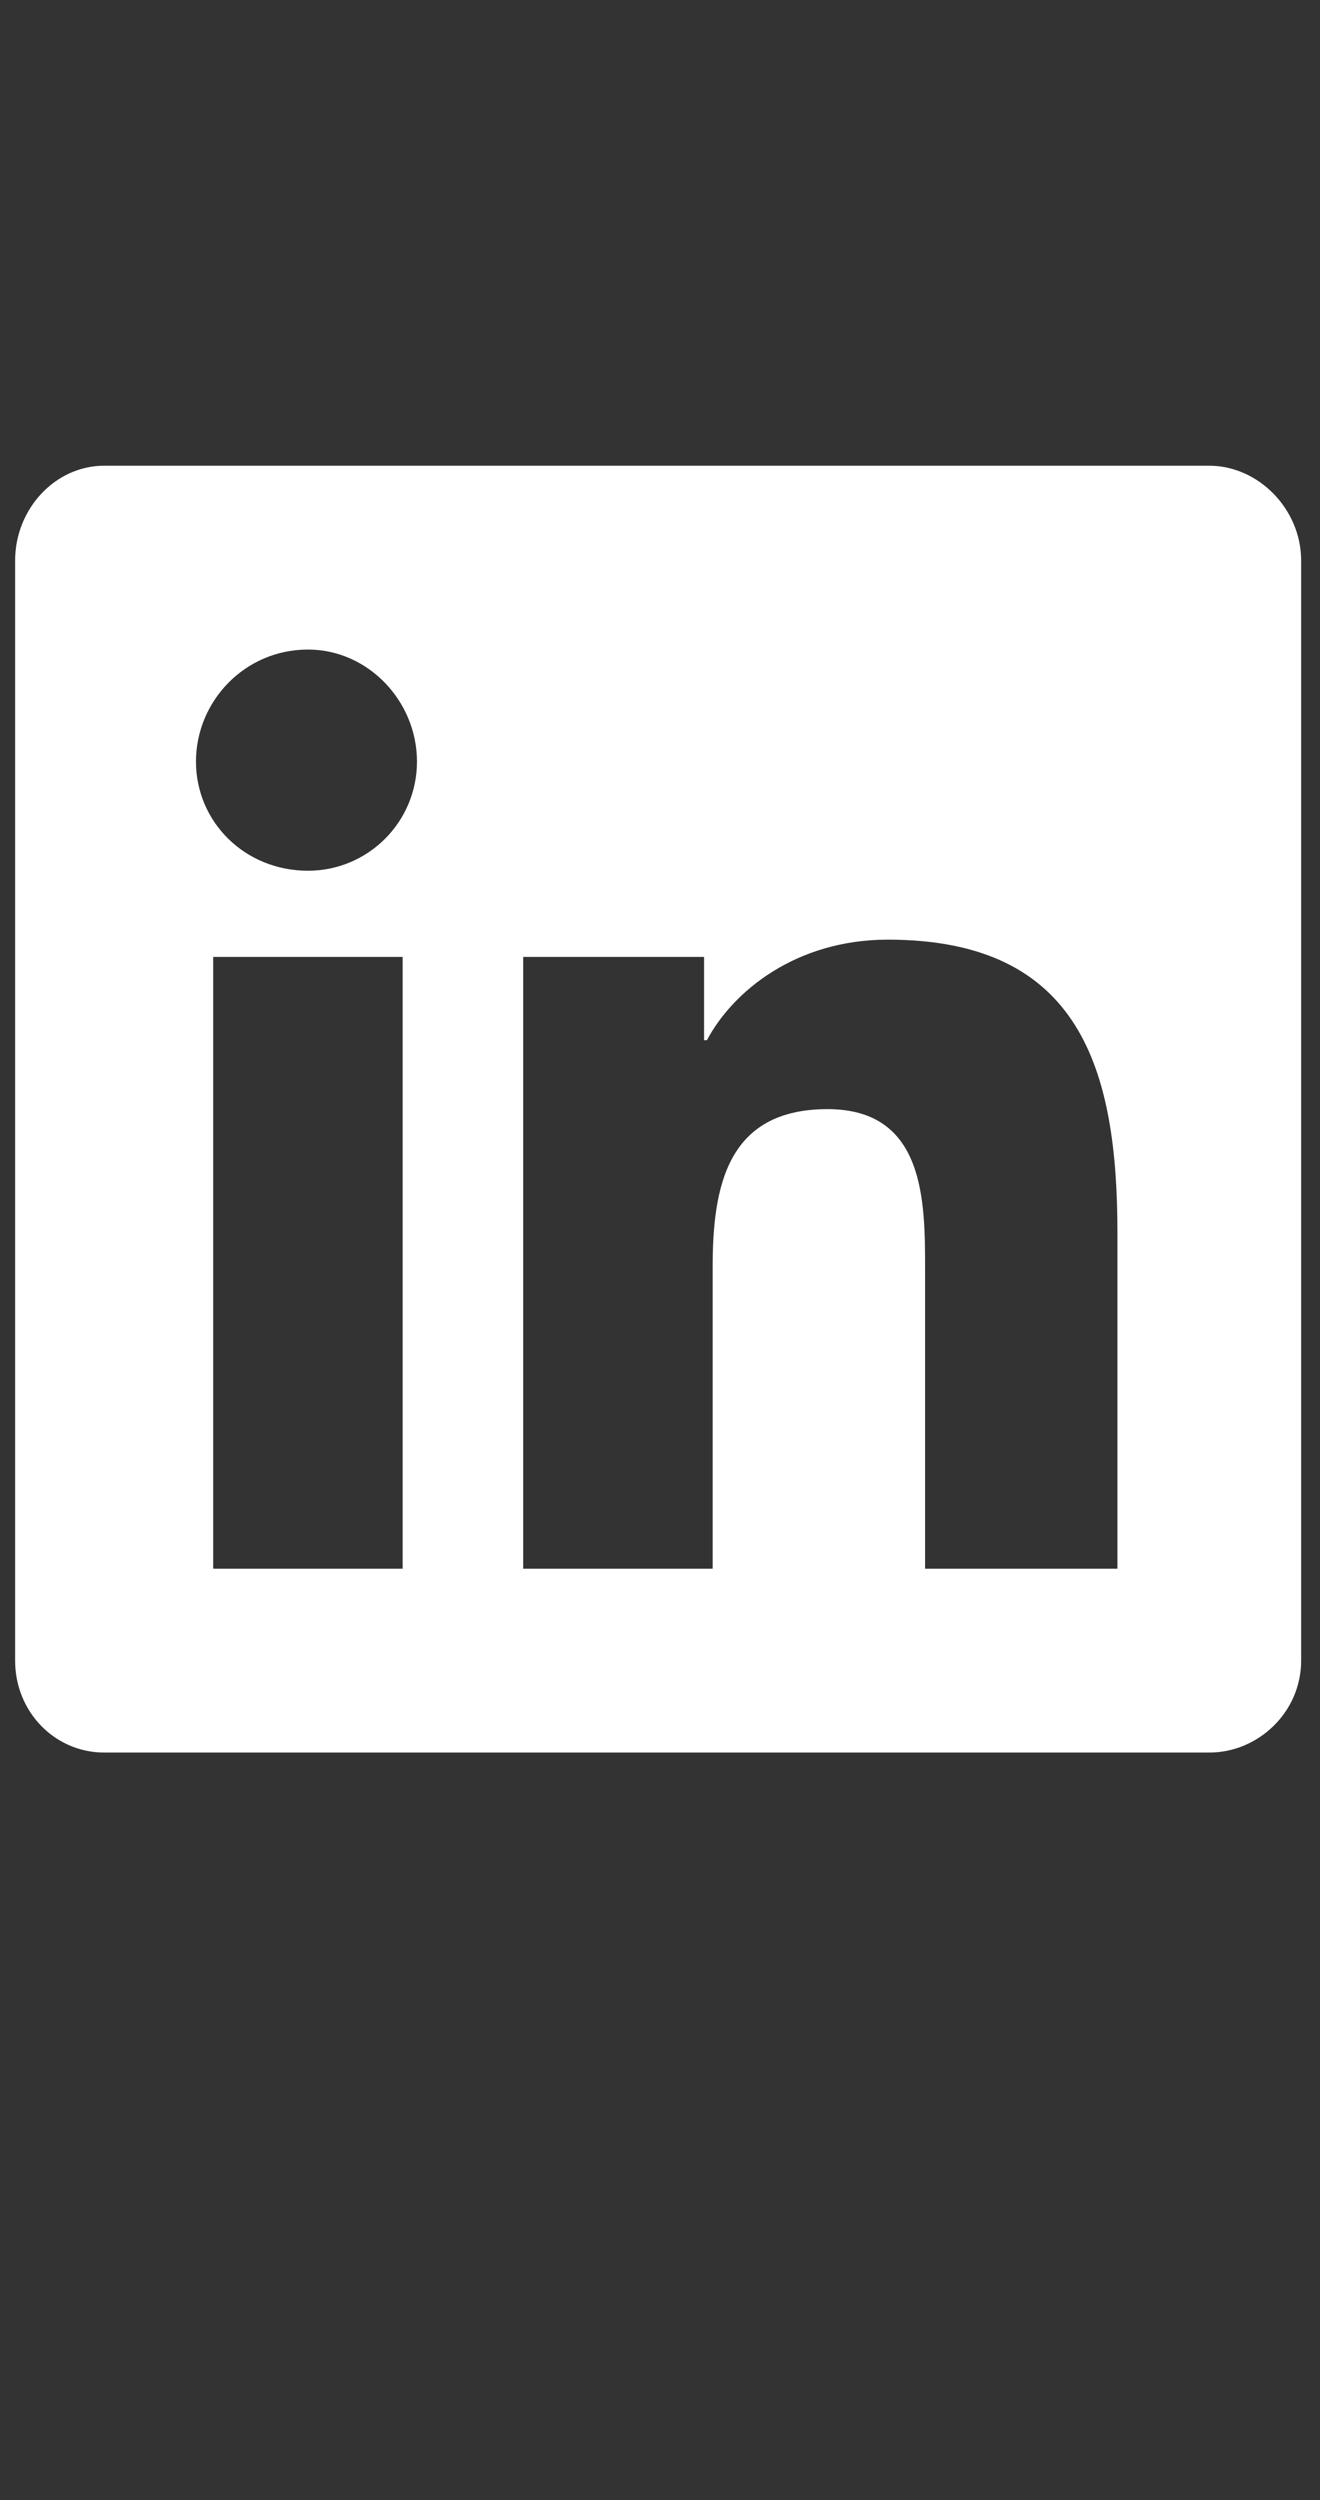 <svg width="28" height="53" viewBox="0 0 28 53" fill="none" xmlns="http://www.w3.org/2000/svg">
<rect x="0" y="0" width="28" height="53" fill="#333333" stroke="none"/>
<path d="M25.652 9.873C26.687 9.873 27.6 10.787 27.6 11.883V35.204C27.6 36.3 26.687 37.153 25.652 37.153H2.208C1.173 37.153 0.321 36.3 0.321 35.204V11.883C0.321 10.787 1.173 9.873 2.208 9.873H25.652ZM8.541 33.256V20.286H4.522V33.256H8.541ZM6.532 18.459C7.81 18.459 8.845 17.424 8.845 16.145C8.845 14.866 7.81 13.77 6.532 13.77C5.192 13.77 4.157 14.866 4.157 16.145C4.157 17.424 5.192 18.459 6.532 18.459ZM23.703 33.256V26.131C23.703 22.66 22.911 19.92 18.832 19.92C16.883 19.92 15.544 21.016 14.995 22.052H14.935V20.286H11.098V33.256H15.117V26.862C15.117 25.157 15.422 23.513 17.553 23.513C19.623 23.513 19.623 25.462 19.623 26.923V33.256H23.703Z" fill="white"/>
</svg>
